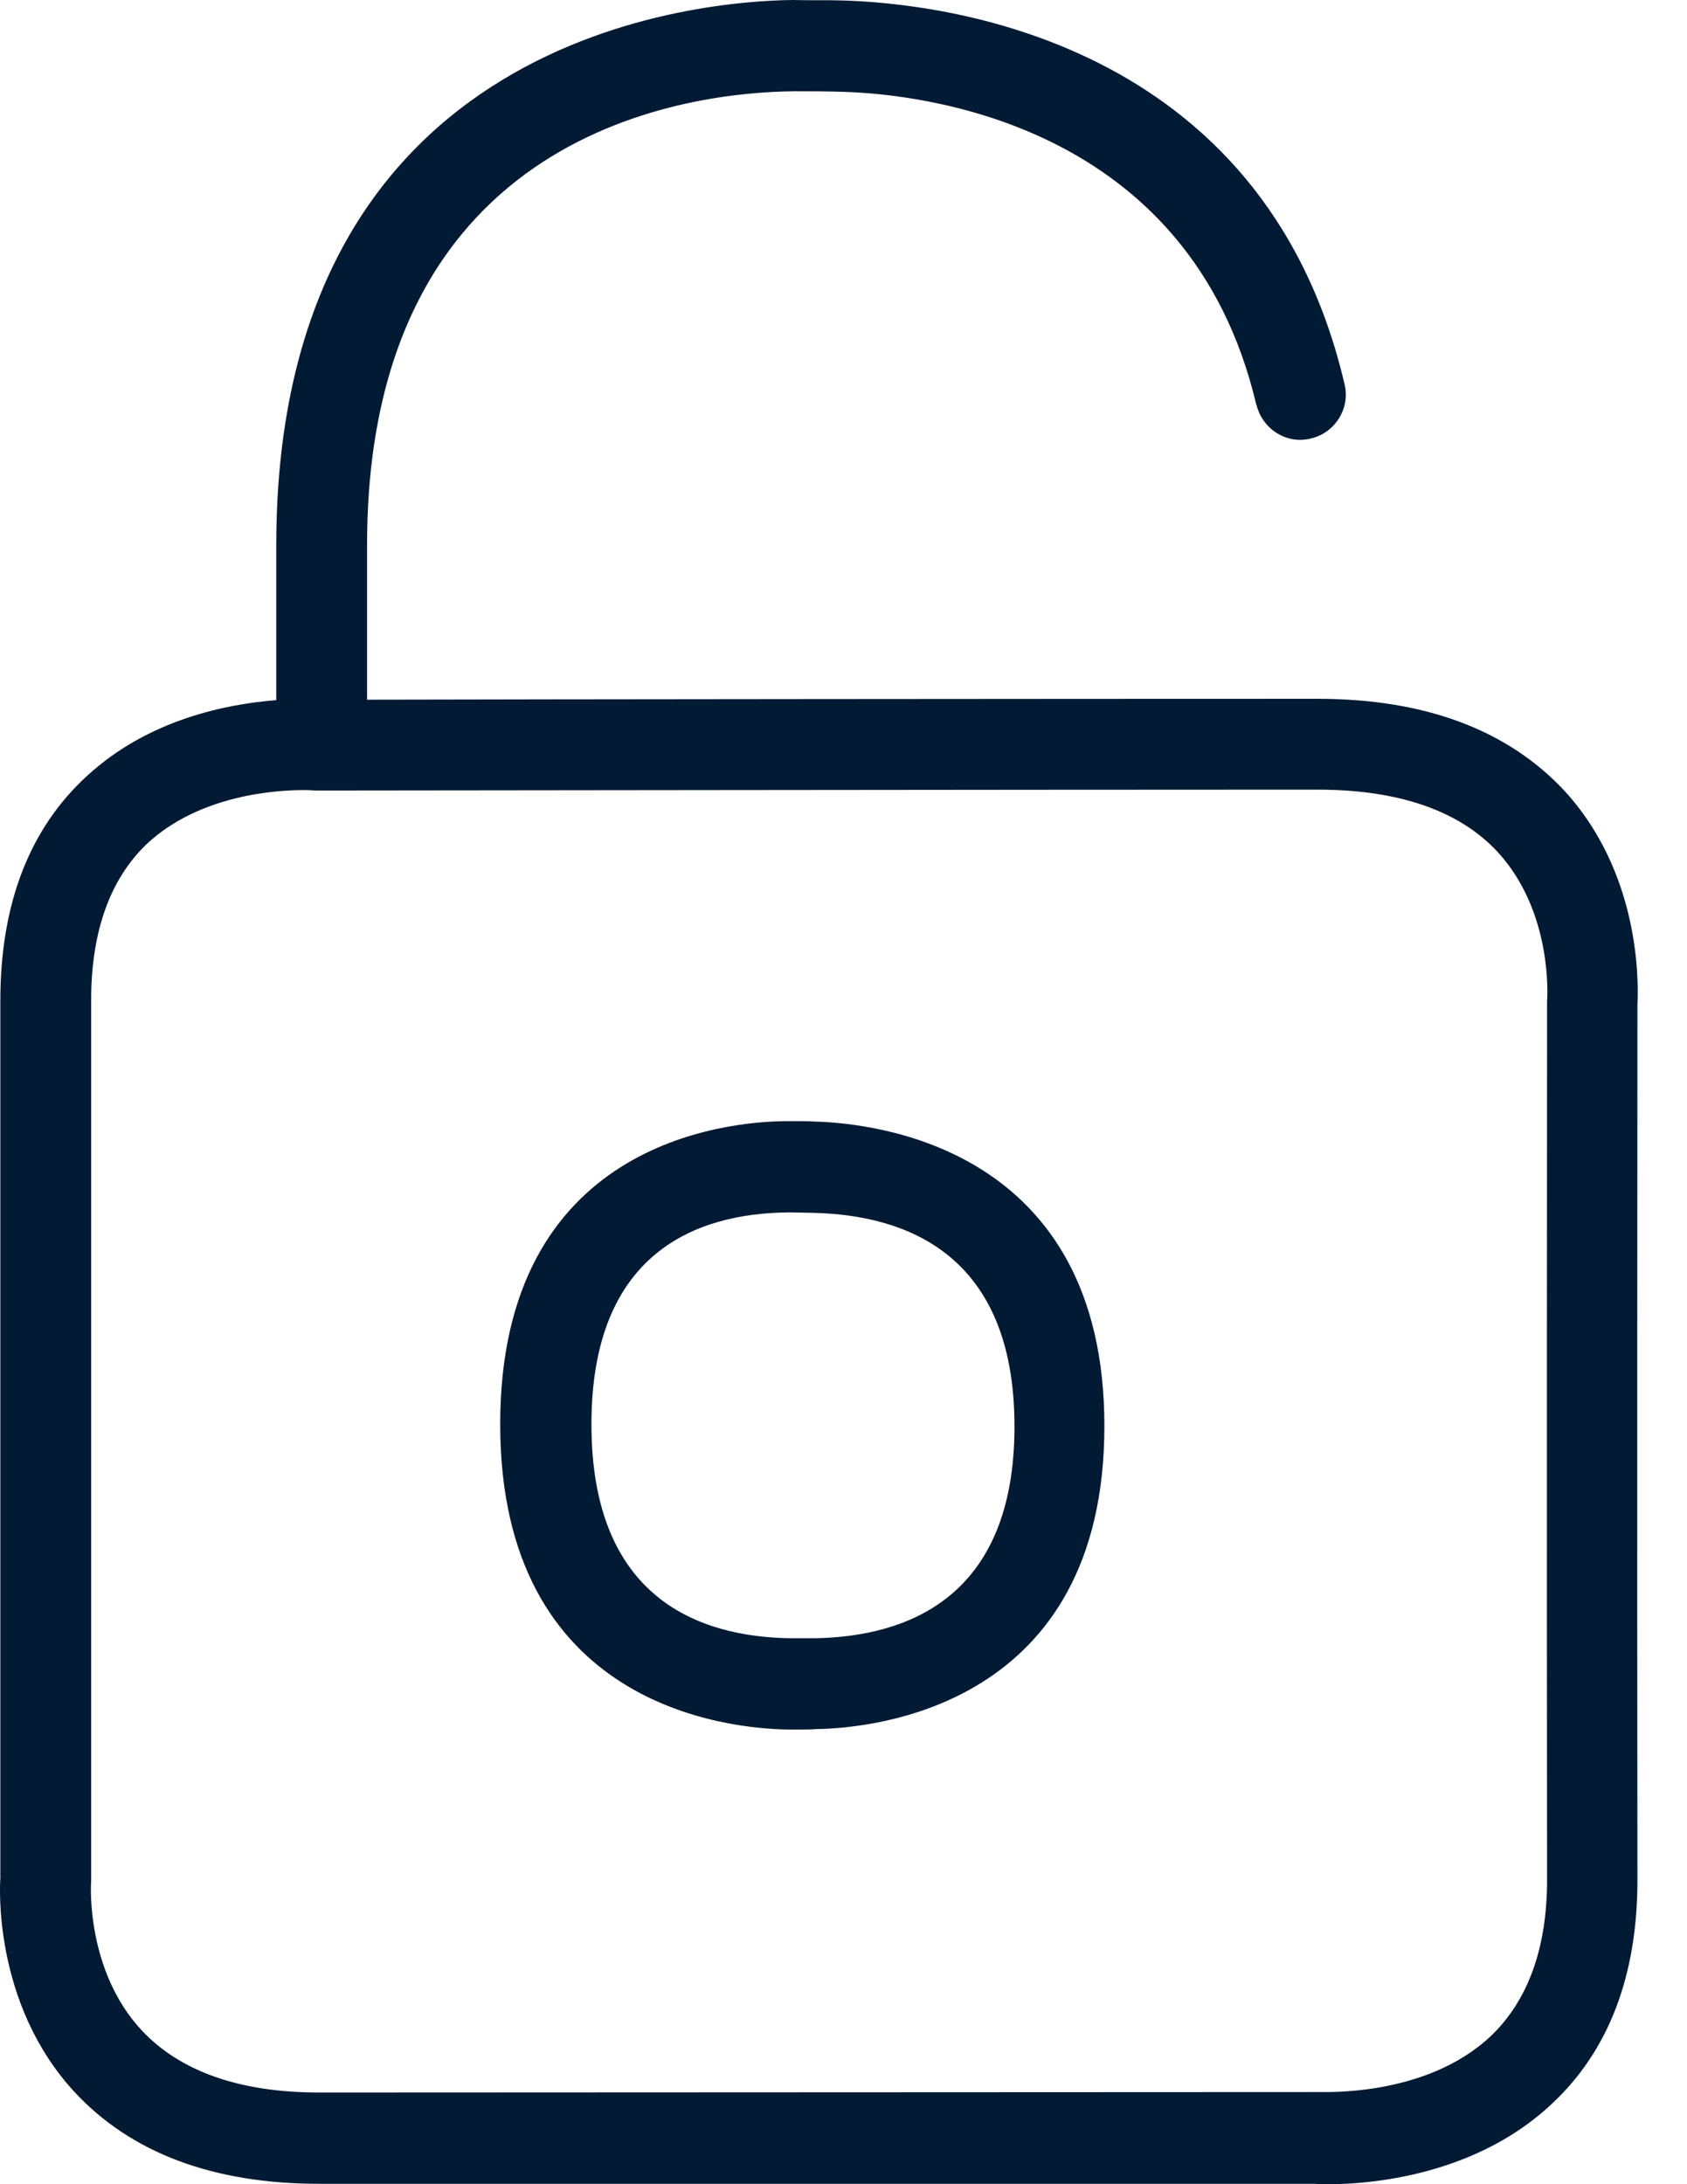 <svg width="34" height="44" viewBox="0 0 34 44" fill="none" xmlns="http://www.w3.org/2000/svg">
<path id="Vector" fill-rule="evenodd" clip-rule="evenodd" d="M31.18 20.174C31.188 20.087 31.294 18.38 30.194 17.174C29.42 16.33 28.188 15.907 26.552 15.907C20.727 15.907 7.195 15.925 6.491 15.925H6.421C6.395 15.925 6.368 15.925 6.342 15.925C6.333 15.925 6.263 15.916 6.122 15.916C5.559 15.916 4.028 16.013 2.972 16.989C2.224 17.693 1.837 18.758 1.837 20.148V37.903C1.828 37.982 1.74 39.707 2.858 40.903C3.632 41.73 4.837 42.153 6.43 42.153L26.543 42.144C26.622 42.135 28.716 42.267 30.044 41.018C30.792 40.305 31.18 39.249 31.18 37.868C31.171 32.035 31.18 20.174 31.18 20.174ZM33.001 20.254C33.001 20.254 32.992 32.061 33.001 37.877C33.001 39.786 32.429 41.308 31.276 42.381C29.367 44.176 26.587 44 26.481 43.992H6.43C4.292 43.992 2.638 43.367 1.503 42.144C-0.151 40.358 -0.002 37.947 0.007 37.842V20.157C0.007 18.221 0.588 16.699 1.749 15.635C2.999 14.482 4.582 14.183 5.568 14.104V10.972C5.576 0.616 14.243 0.018 15.976 0C16.302 0.009 16.654 0 16.962 0.009C18.924 0.062 25.461 0.757 27.097 7.734C27.22 8.218 26.912 8.719 26.42 8.833C25.936 8.957 25.452 8.649 25.329 8.174C25.329 8.165 25.329 8.165 25.32 8.156C23.983 2.464 18.545 1.883 16.918 1.848C16.636 1.839 16.293 1.839 16.002 1.839C13.979 1.856 7.398 2.569 7.398 10.98V14.095C10.688 14.086 21.51 14.077 26.552 14.077C28.734 14.077 30.405 14.711 31.549 15.951C33.185 17.755 33.001 20.139 33.001 20.254ZM16.434 33.002C18.264 32.967 20.446 32.202 20.446 28.735C20.446 25.251 18.246 24.477 16.398 24.433L15.985 24.424H15.879C14.076 24.442 11.92 25.198 11.92 28.691C11.92 32.211 14.102 32.976 15.932 33.002H16.108H16.434ZM16.434 22.594C17.621 22.629 22.258 23.104 22.258 28.726C22.258 34.375 17.613 34.815 16.451 34.832C16.337 34.841 16.222 34.841 16.09 34.841H15.888C14.665 34.824 10.081 34.375 10.081 28.691C10.081 23.016 14.63 22.594 15.844 22.585H15.967C16.143 22.585 16.302 22.585 16.434 22.594Z" fill="#031A34"/>
</svg>
